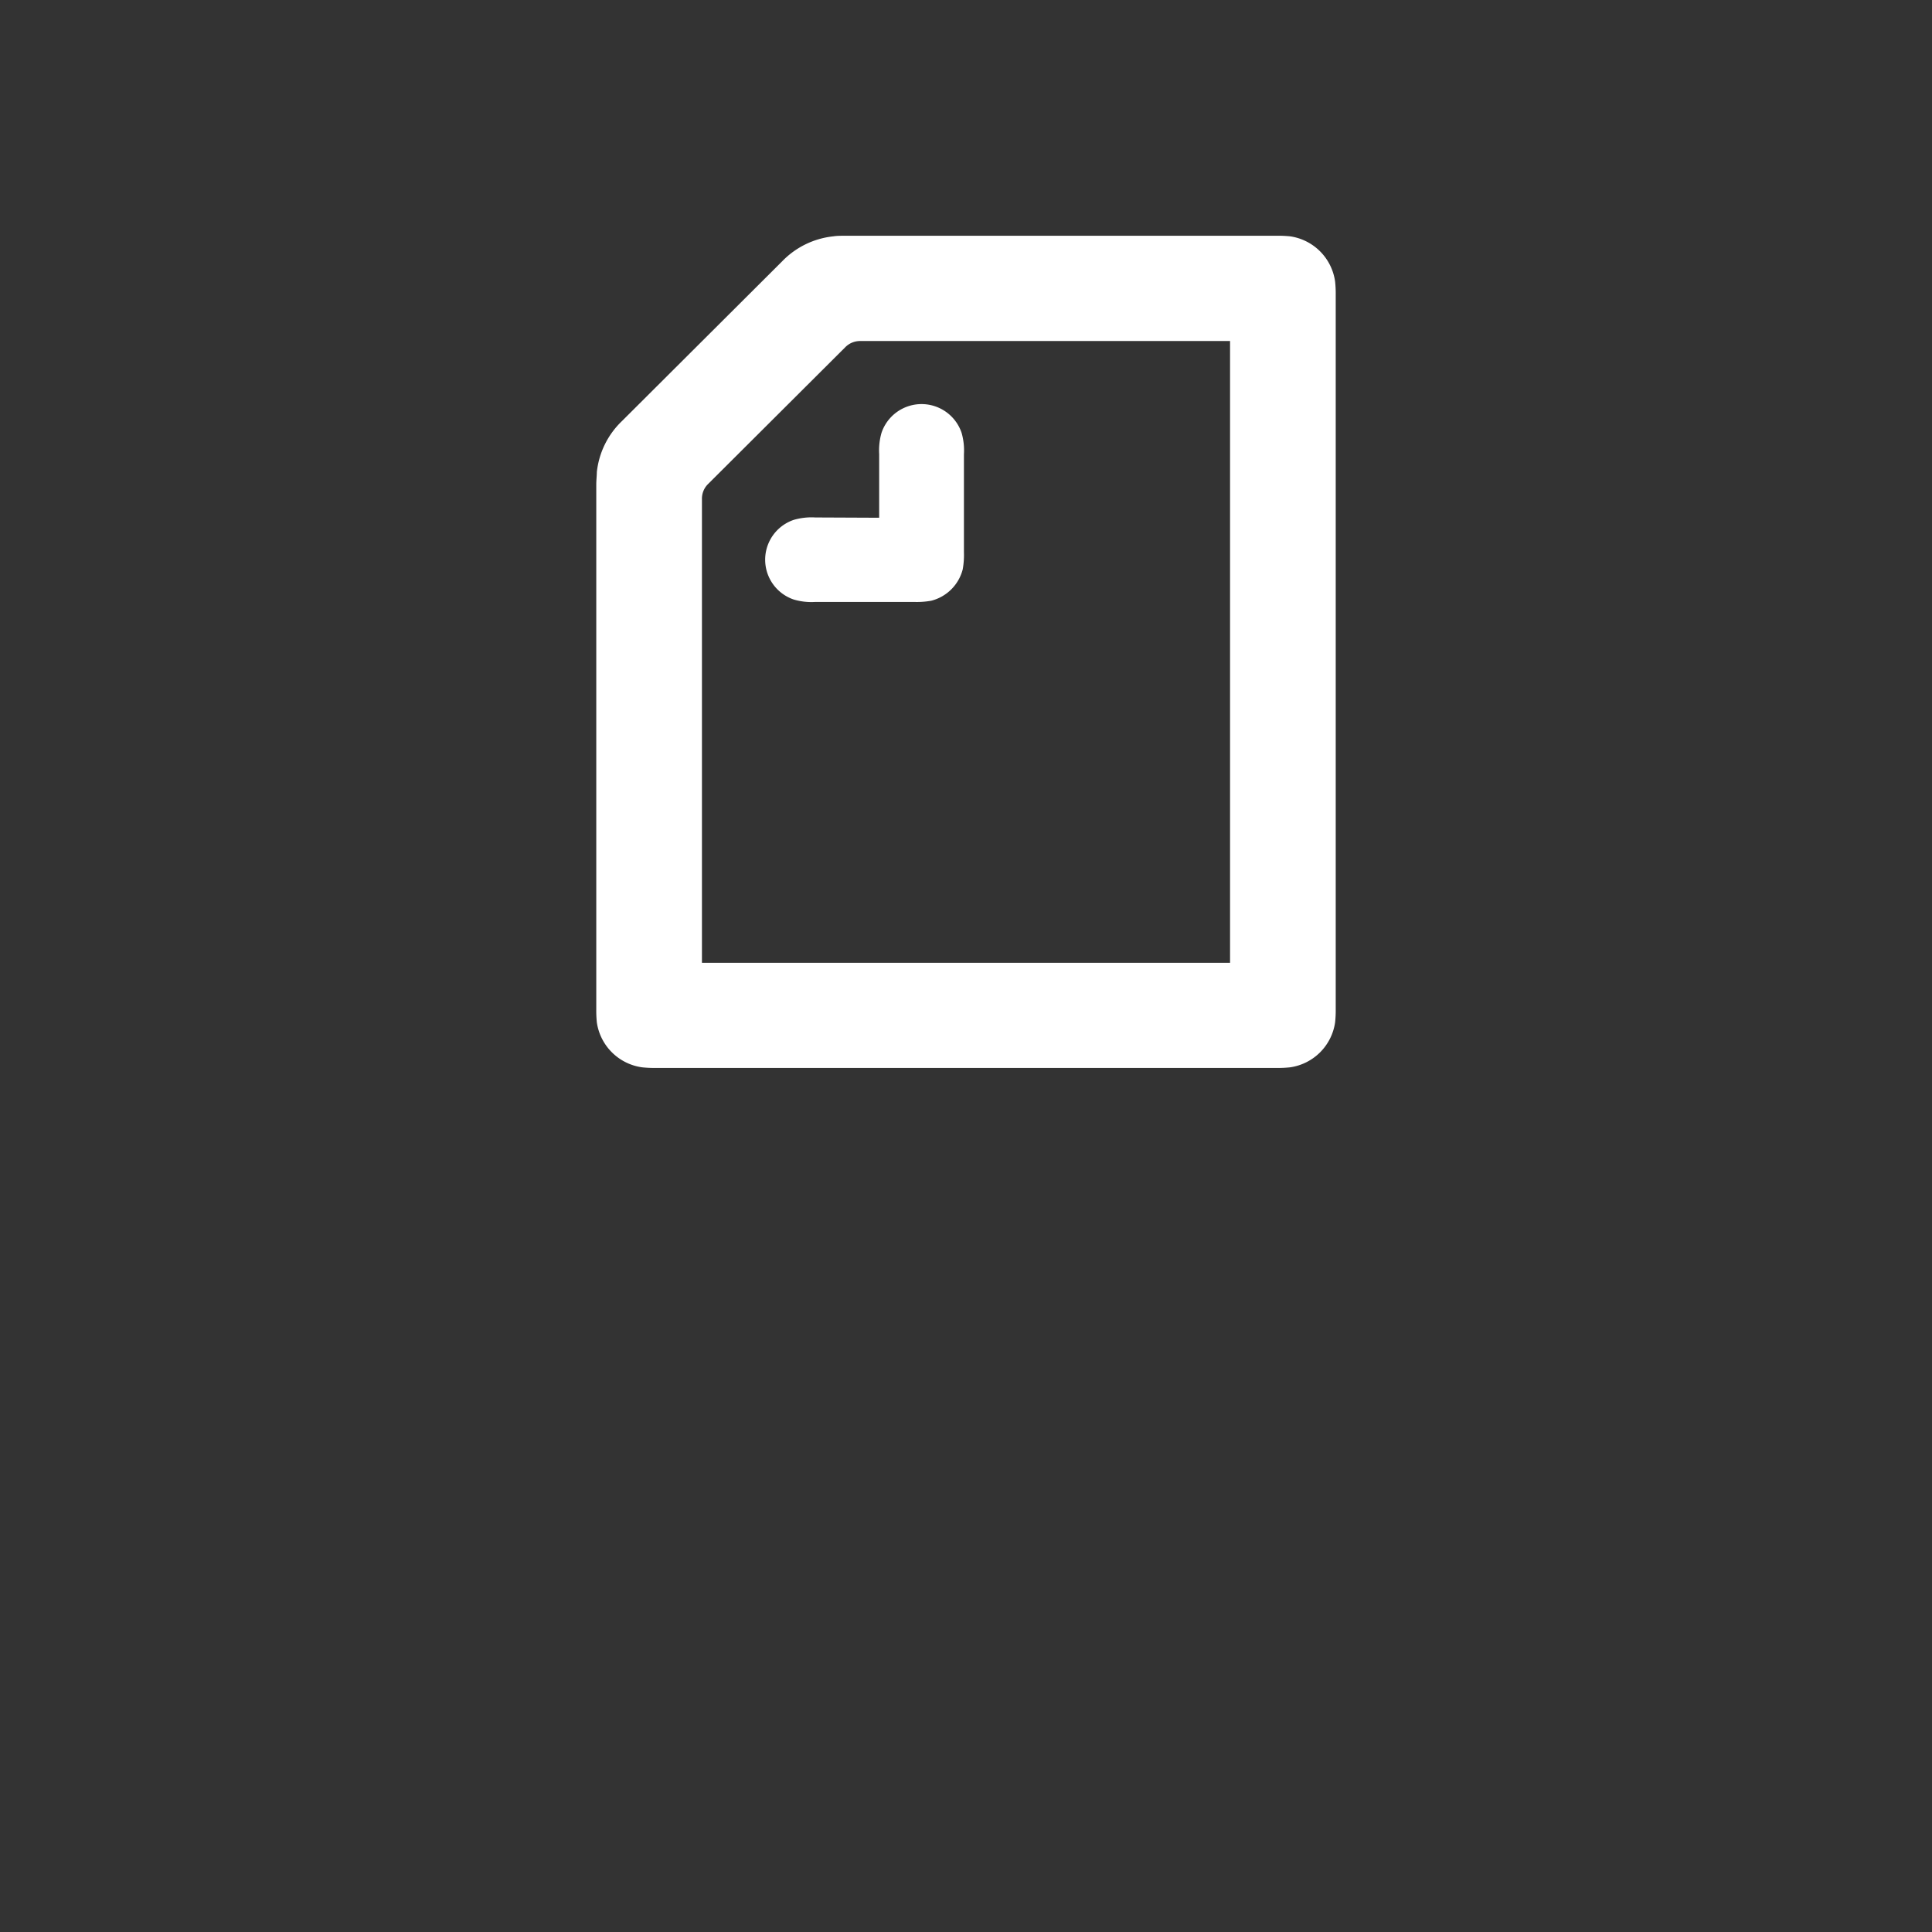 <svg xmlns="http://www.w3.org/2000/svg" viewBox="0 0 340.99 340.99"><rect x="0" y="0" width="340.99" height="340.99" fill="#333333" stroke="none"/><defs><style>.cls-1{fill:none;}.cls-2{fill:#fff;fill-rule:evenodd;}</style></defs><g id="レイヤー_2" data-name="レイヤー 2"><g id="レイヤー_1-2" data-name="レイヤー 1"><circle class="cls-1" cx="170.5" cy="170.5" r="170.5"/><g id="white_logo_symbol" data-name="white/logo_symbol"><path id="Shape" class="cls-2" d="M155.17,91.38V80.15a11.19,11.19,0,0,1,.42-3.78,7.46,7.46,0,0,1,14.12,0,11.19,11.19,0,0,1,.42,3.78V97.47a14.43,14.43,0,0,1-.21,3,7.68,7.68,0,0,1-5.58,5.56,14.53,14.53,0,0,1-3.06.21H143.9a11,11,0,0,1-3.79-.42,7.42,7.42,0,0,1,0-14.07,11.26,11.26,0,0,1,3.79-.42Zm61.93,78.55H123.89V88.07A3.61,3.61,0,0,1,125,85.4l24.17-24.1a3.65,3.65,0,0,1,2.68-1.11H217.1ZM227.69,41.71a20.74,20.74,0,0,0-2.32-.1h-76c-.84,0-1.69,0-2.27.1a14.69,14.69,0,0,0-9.05,4.41l-28.28,28.2a14.62,14.62,0,0,0-4.43,9c0,.58-.1,1.42-.1,2.26v92.56a20.52,20.52,0,0,0,.1,2.31,9.37,9.37,0,0,0,8,7.93,20.12,20.12,0,0,0,2.32.11H225.37a20,20,0,0,0,2.32-.11,9.37,9.37,0,0,0,7.95-7.93,19.76,19.76,0,0,0,.11-2.31V52a19.76,19.76,0,0,0-.11-2.31A9.37,9.37,0,0,0,227.69,41.71Z"/></g></g></g></svg>